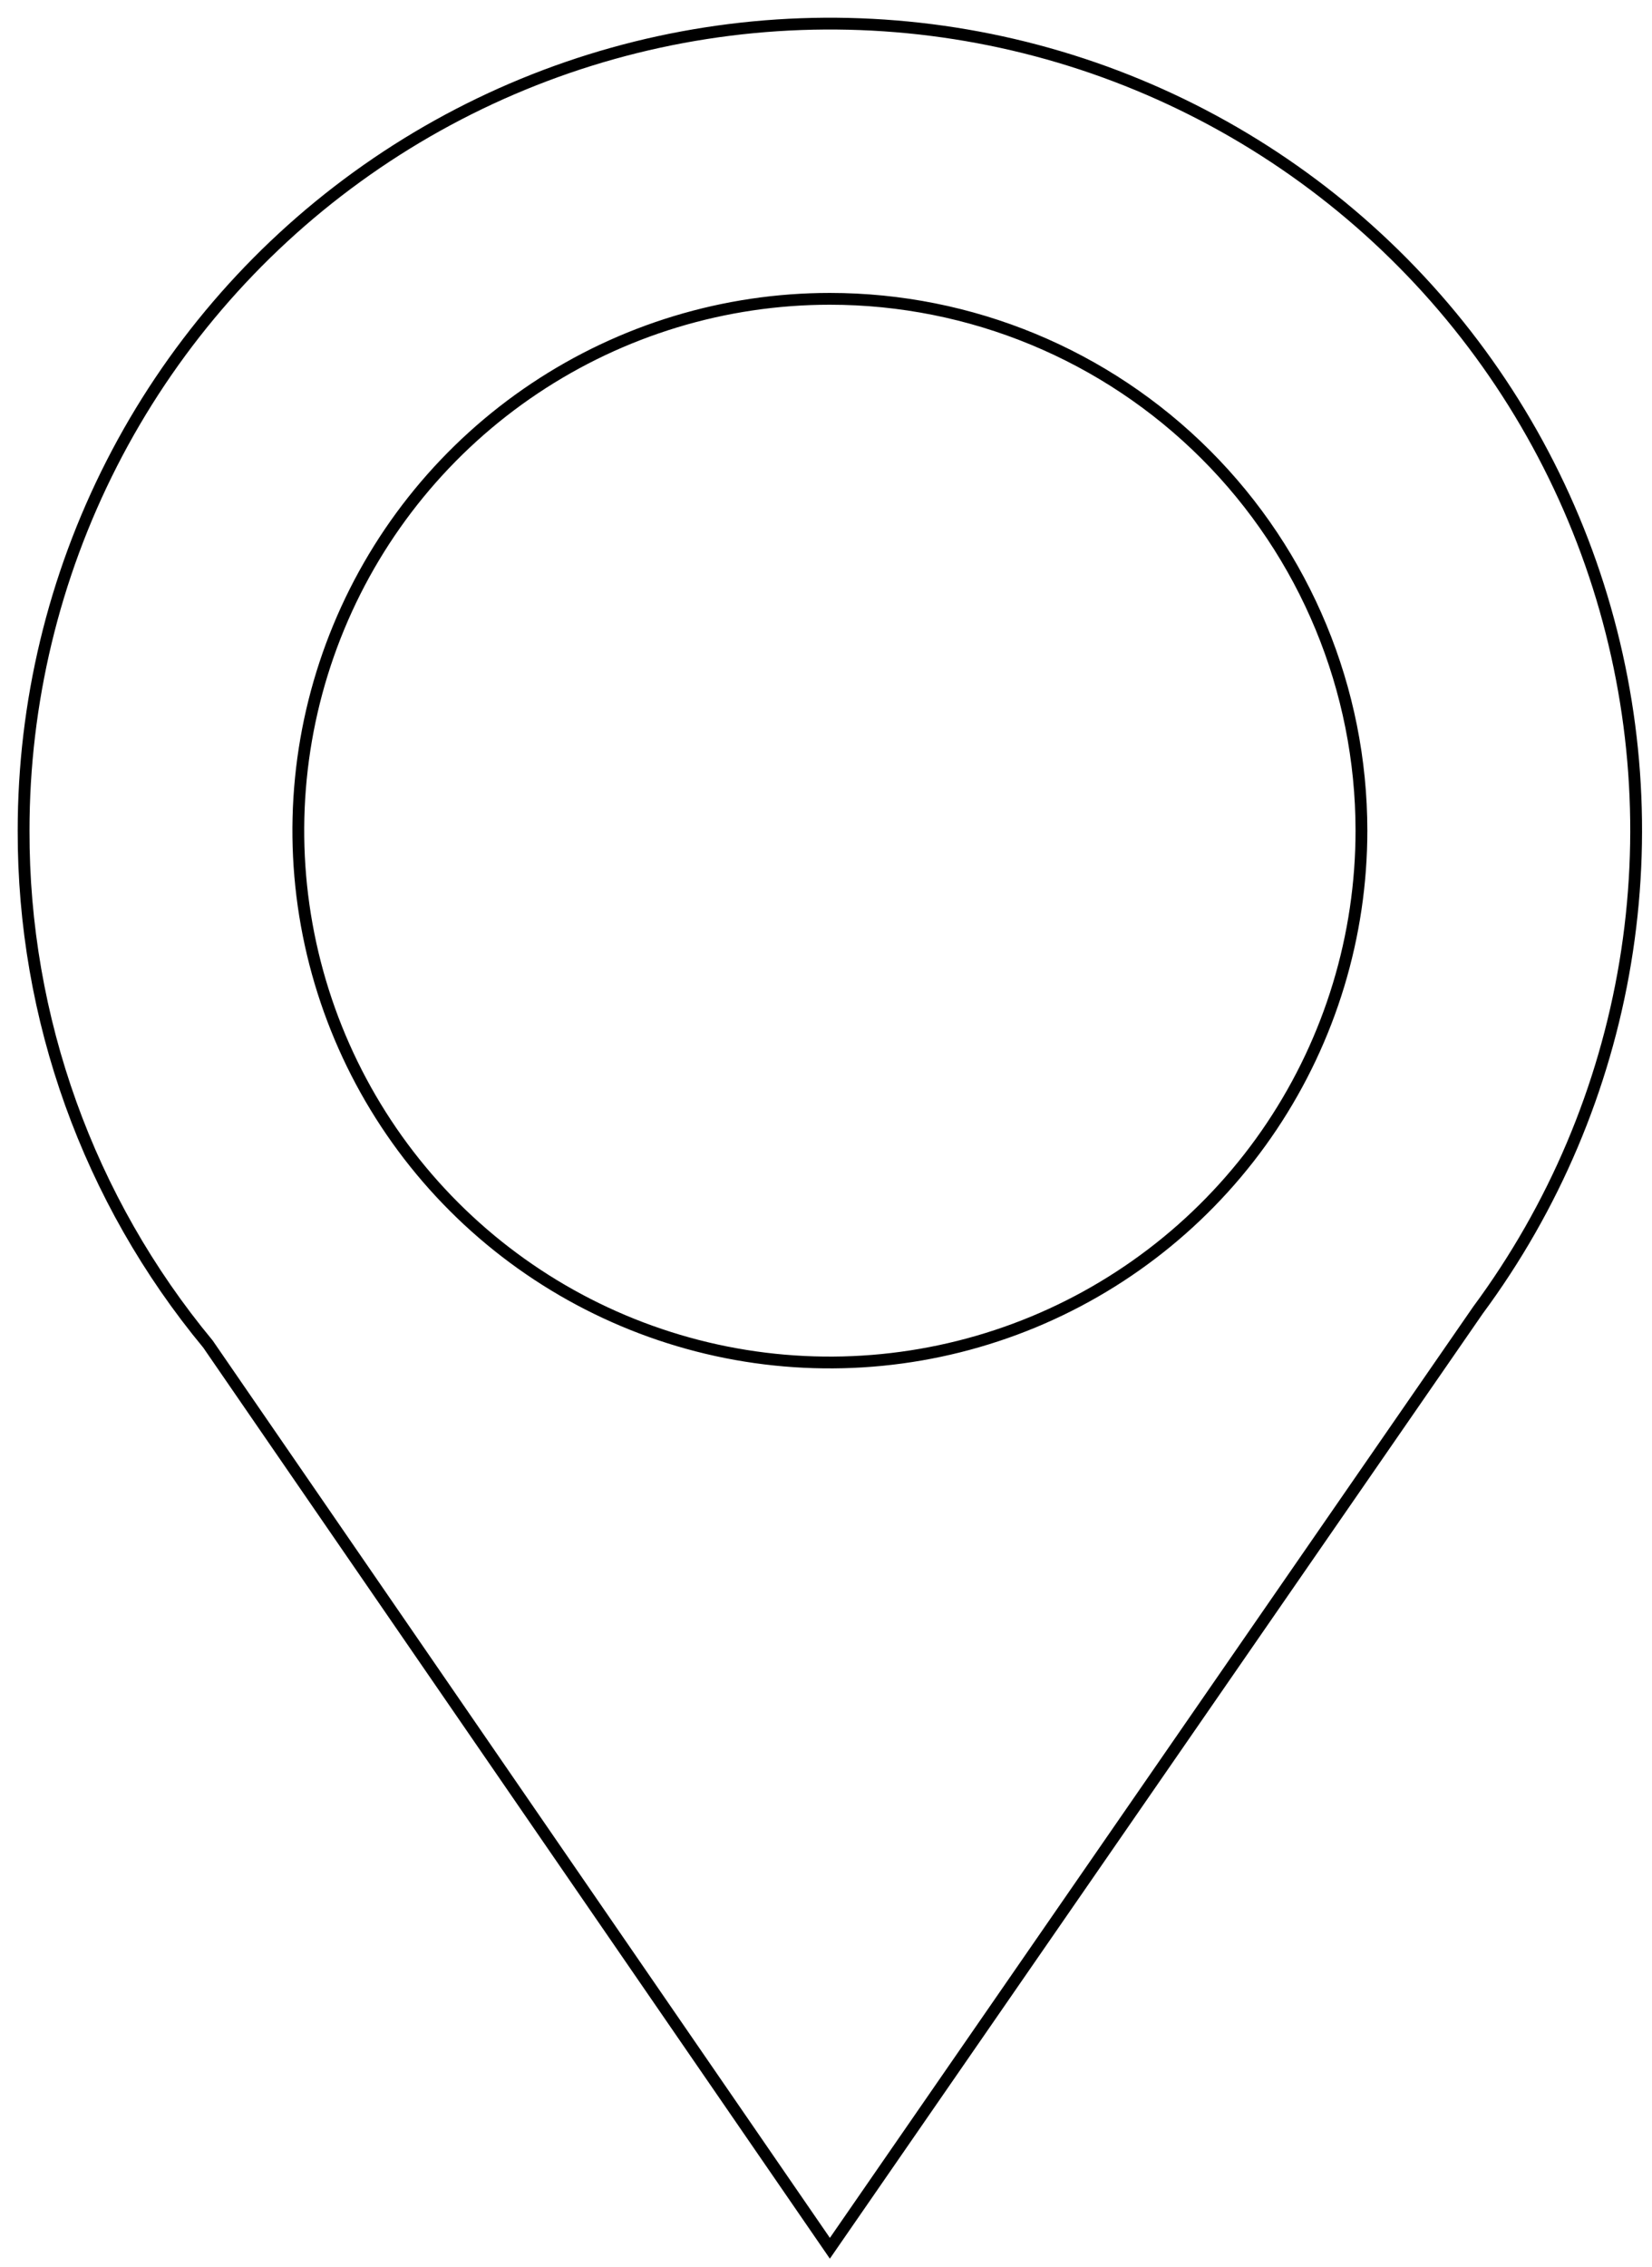 <?xml version="1.0" encoding="UTF-8"?> <svg xmlns="http://www.w3.org/2000/svg" width="70" height="96" viewBox="0 0 70 96" fill="none"><path d="M35.164 95.219L62.627 55.487C65.842 51.142 67.98 46.097 68.866 40.766C69.752 35.434 69.361 29.968 67.724 24.817C66.087 19.666 63.252 14.977 59.45 11.135C55.649 7.293 50.99 4.408 45.857 2.716C40.723 1.025 35.262 0.575 29.921 1.405C24.58 2.234 19.513 4.319 15.134 7.488C10.756 10.656 7.192 14.819 4.735 19.633C2.278 24.447 0.998 29.775 1 35.18C0.981 43.118 3.744 50.812 8.811 56.923L35.164 95.219Z" stroke="black" stroke-width="0.5" stroke-miterlimit="10" stroke-linecap="round"></path><path d="M57.688 35.18C57.688 39.635 56.367 43.99 53.892 47.694C51.417 51.398 47.9 54.285 43.784 55.99C39.668 57.694 35.139 58.141 30.77 57.272C26.401 56.402 22.387 54.257 19.237 51.107C16.087 47.957 13.942 43.944 13.073 39.574C12.204 35.205 12.65 30.676 14.355 26.56C16.059 22.445 18.946 18.927 22.651 16.452C26.355 13.977 30.709 12.656 35.164 12.656C41.138 12.656 46.867 15.029 51.091 19.253C55.316 23.477 57.688 29.206 57.688 35.18V35.18Z" stroke="black" stroke-width="0.5" stroke-miterlimit="10" stroke-linecap="round"></path></svg> 